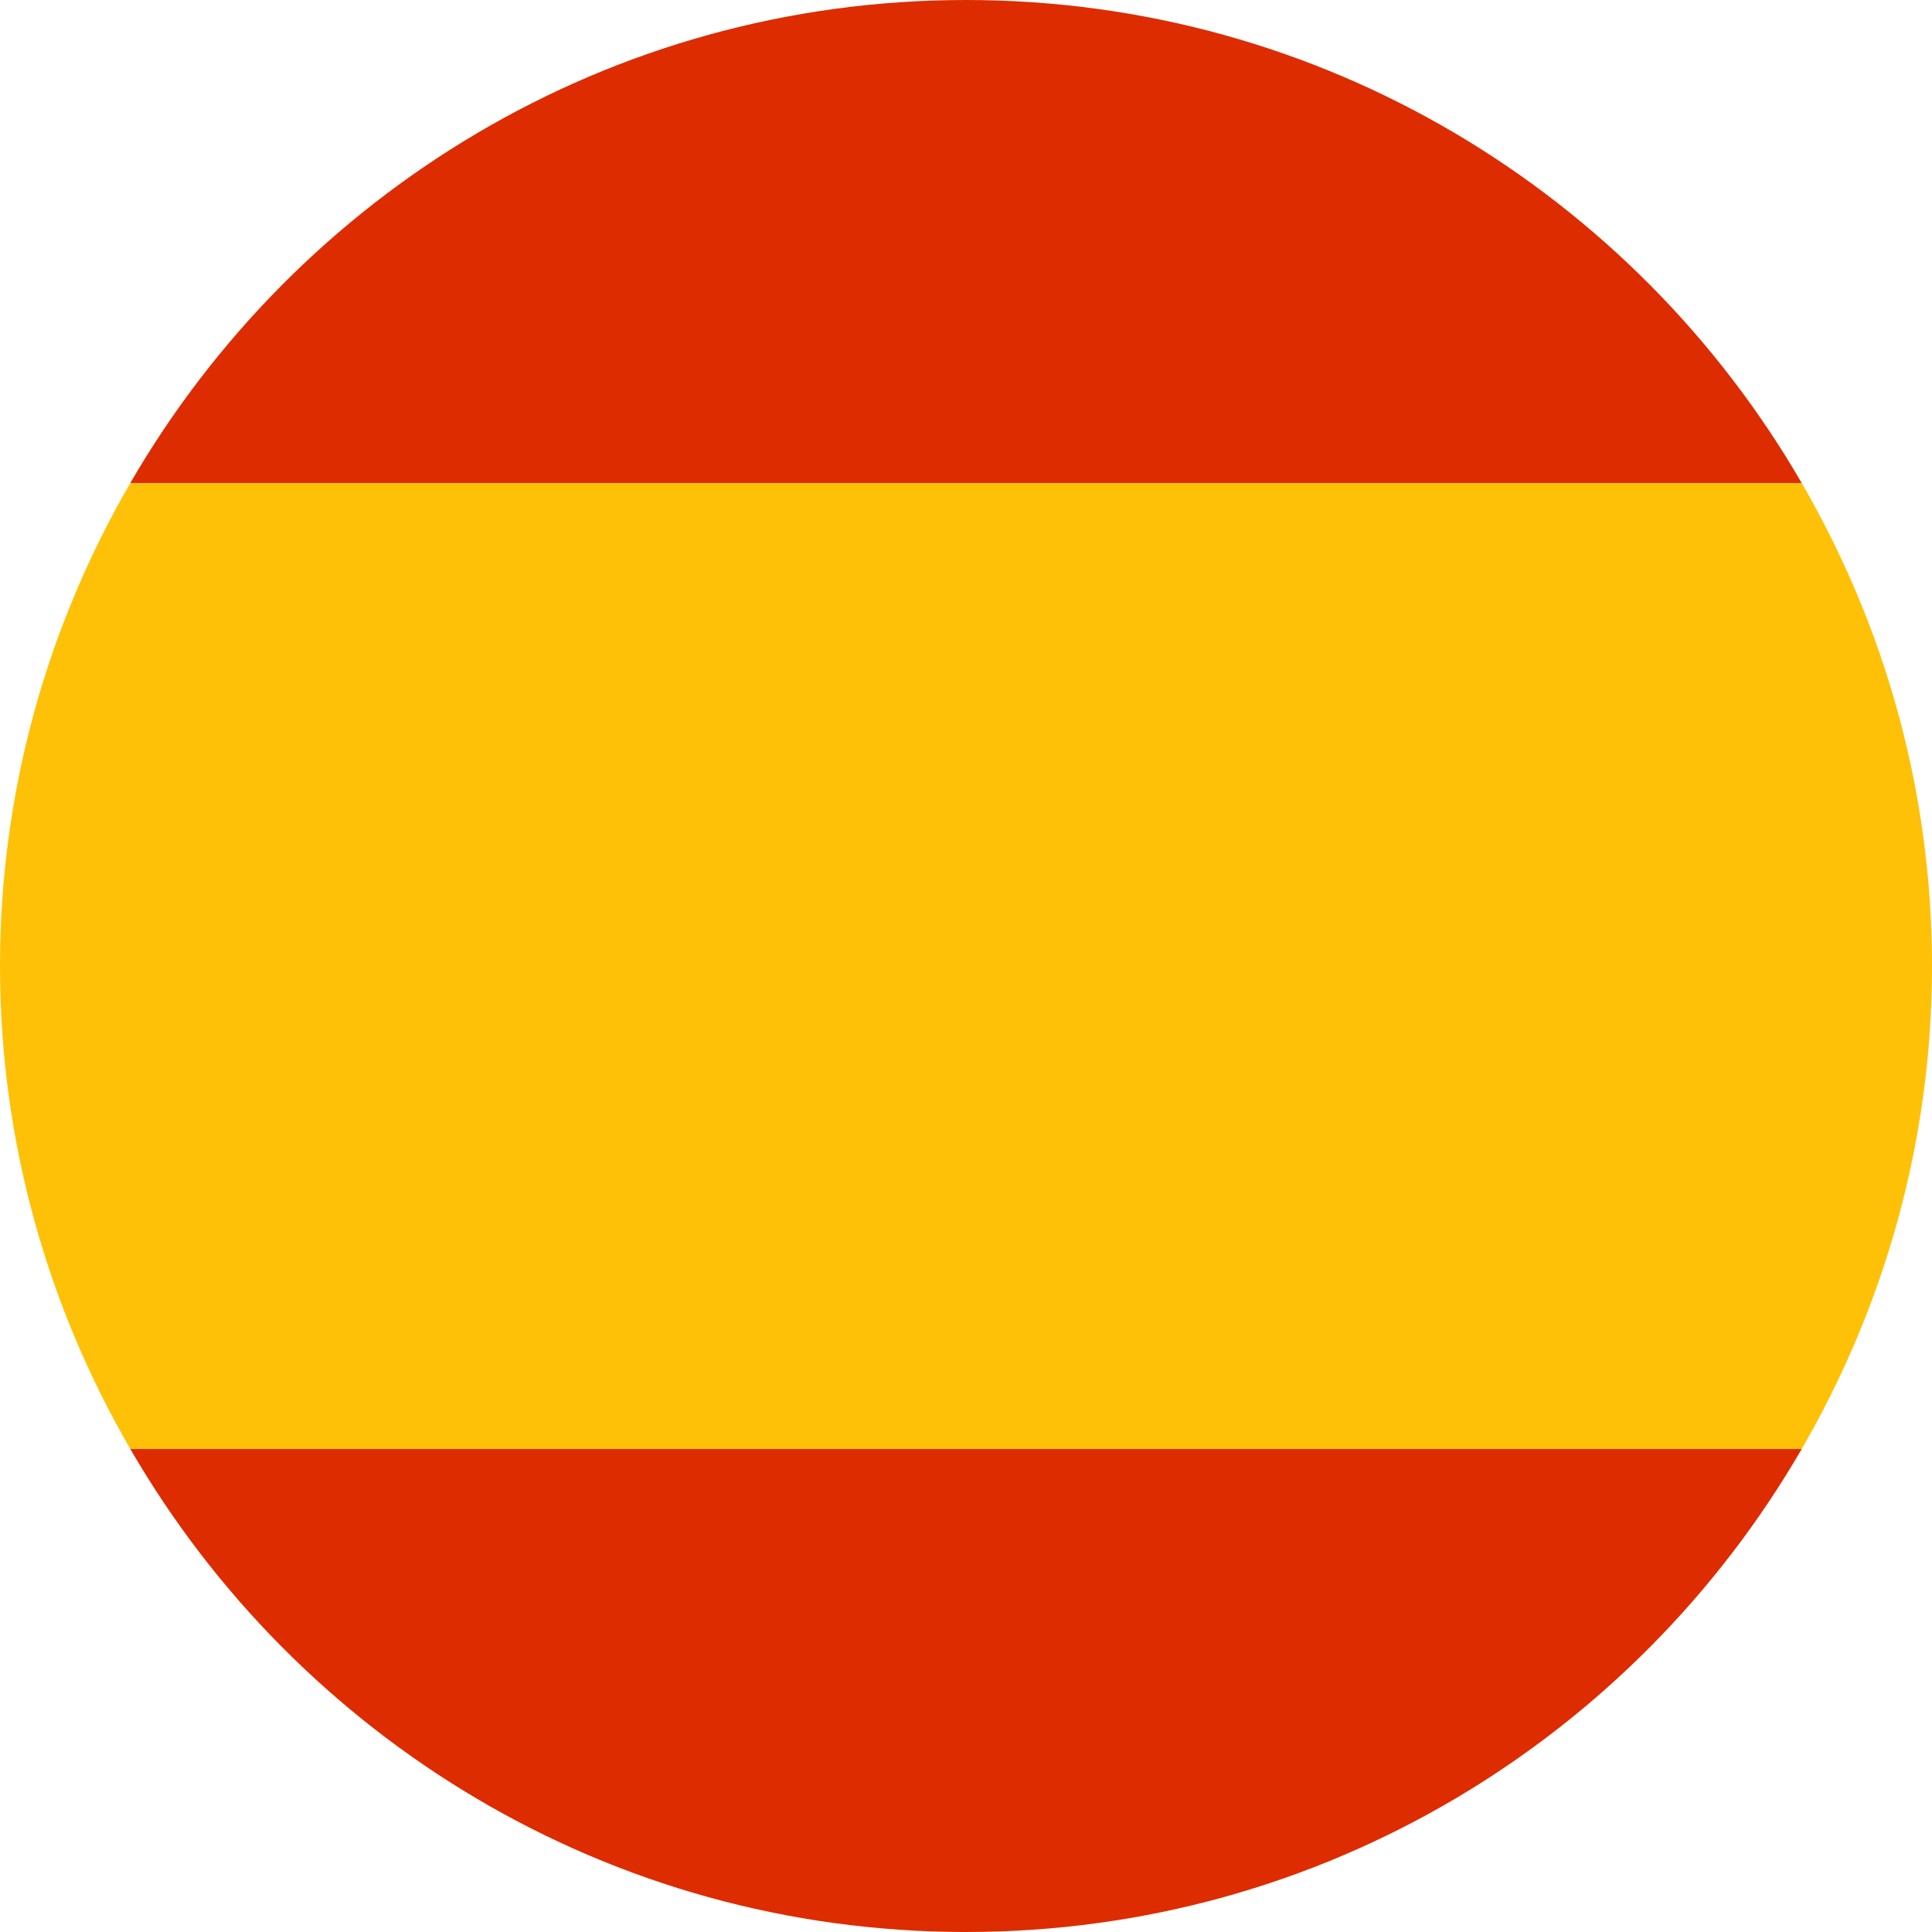 <svg width="20" height="20" viewBox="0 0 20 20" fill="none" xmlns="http://www.w3.org/2000/svg">
<path d="M10 0C6.301 0 3.079 2.014 1.349 5H18.651C16.922 2.014 13.699 0 10 0Z" fill="#DD2C00"/>
<path d="M18.651 15H1.349C3.079 17.986 6.301 20 10 20C13.699 20 16.922 17.986 18.651 15Z" fill="#DD2C00"/>
<path d="M20 10C20 8.177 19.504 6.472 18.651 5H1.349C0.496 6.472 0 8.177 0 10C0 11.823 0.496 13.528 1.349 15H18.651C19.504 13.528 20 11.823 20 10Z" fill="#FFC107"/>
</svg>
